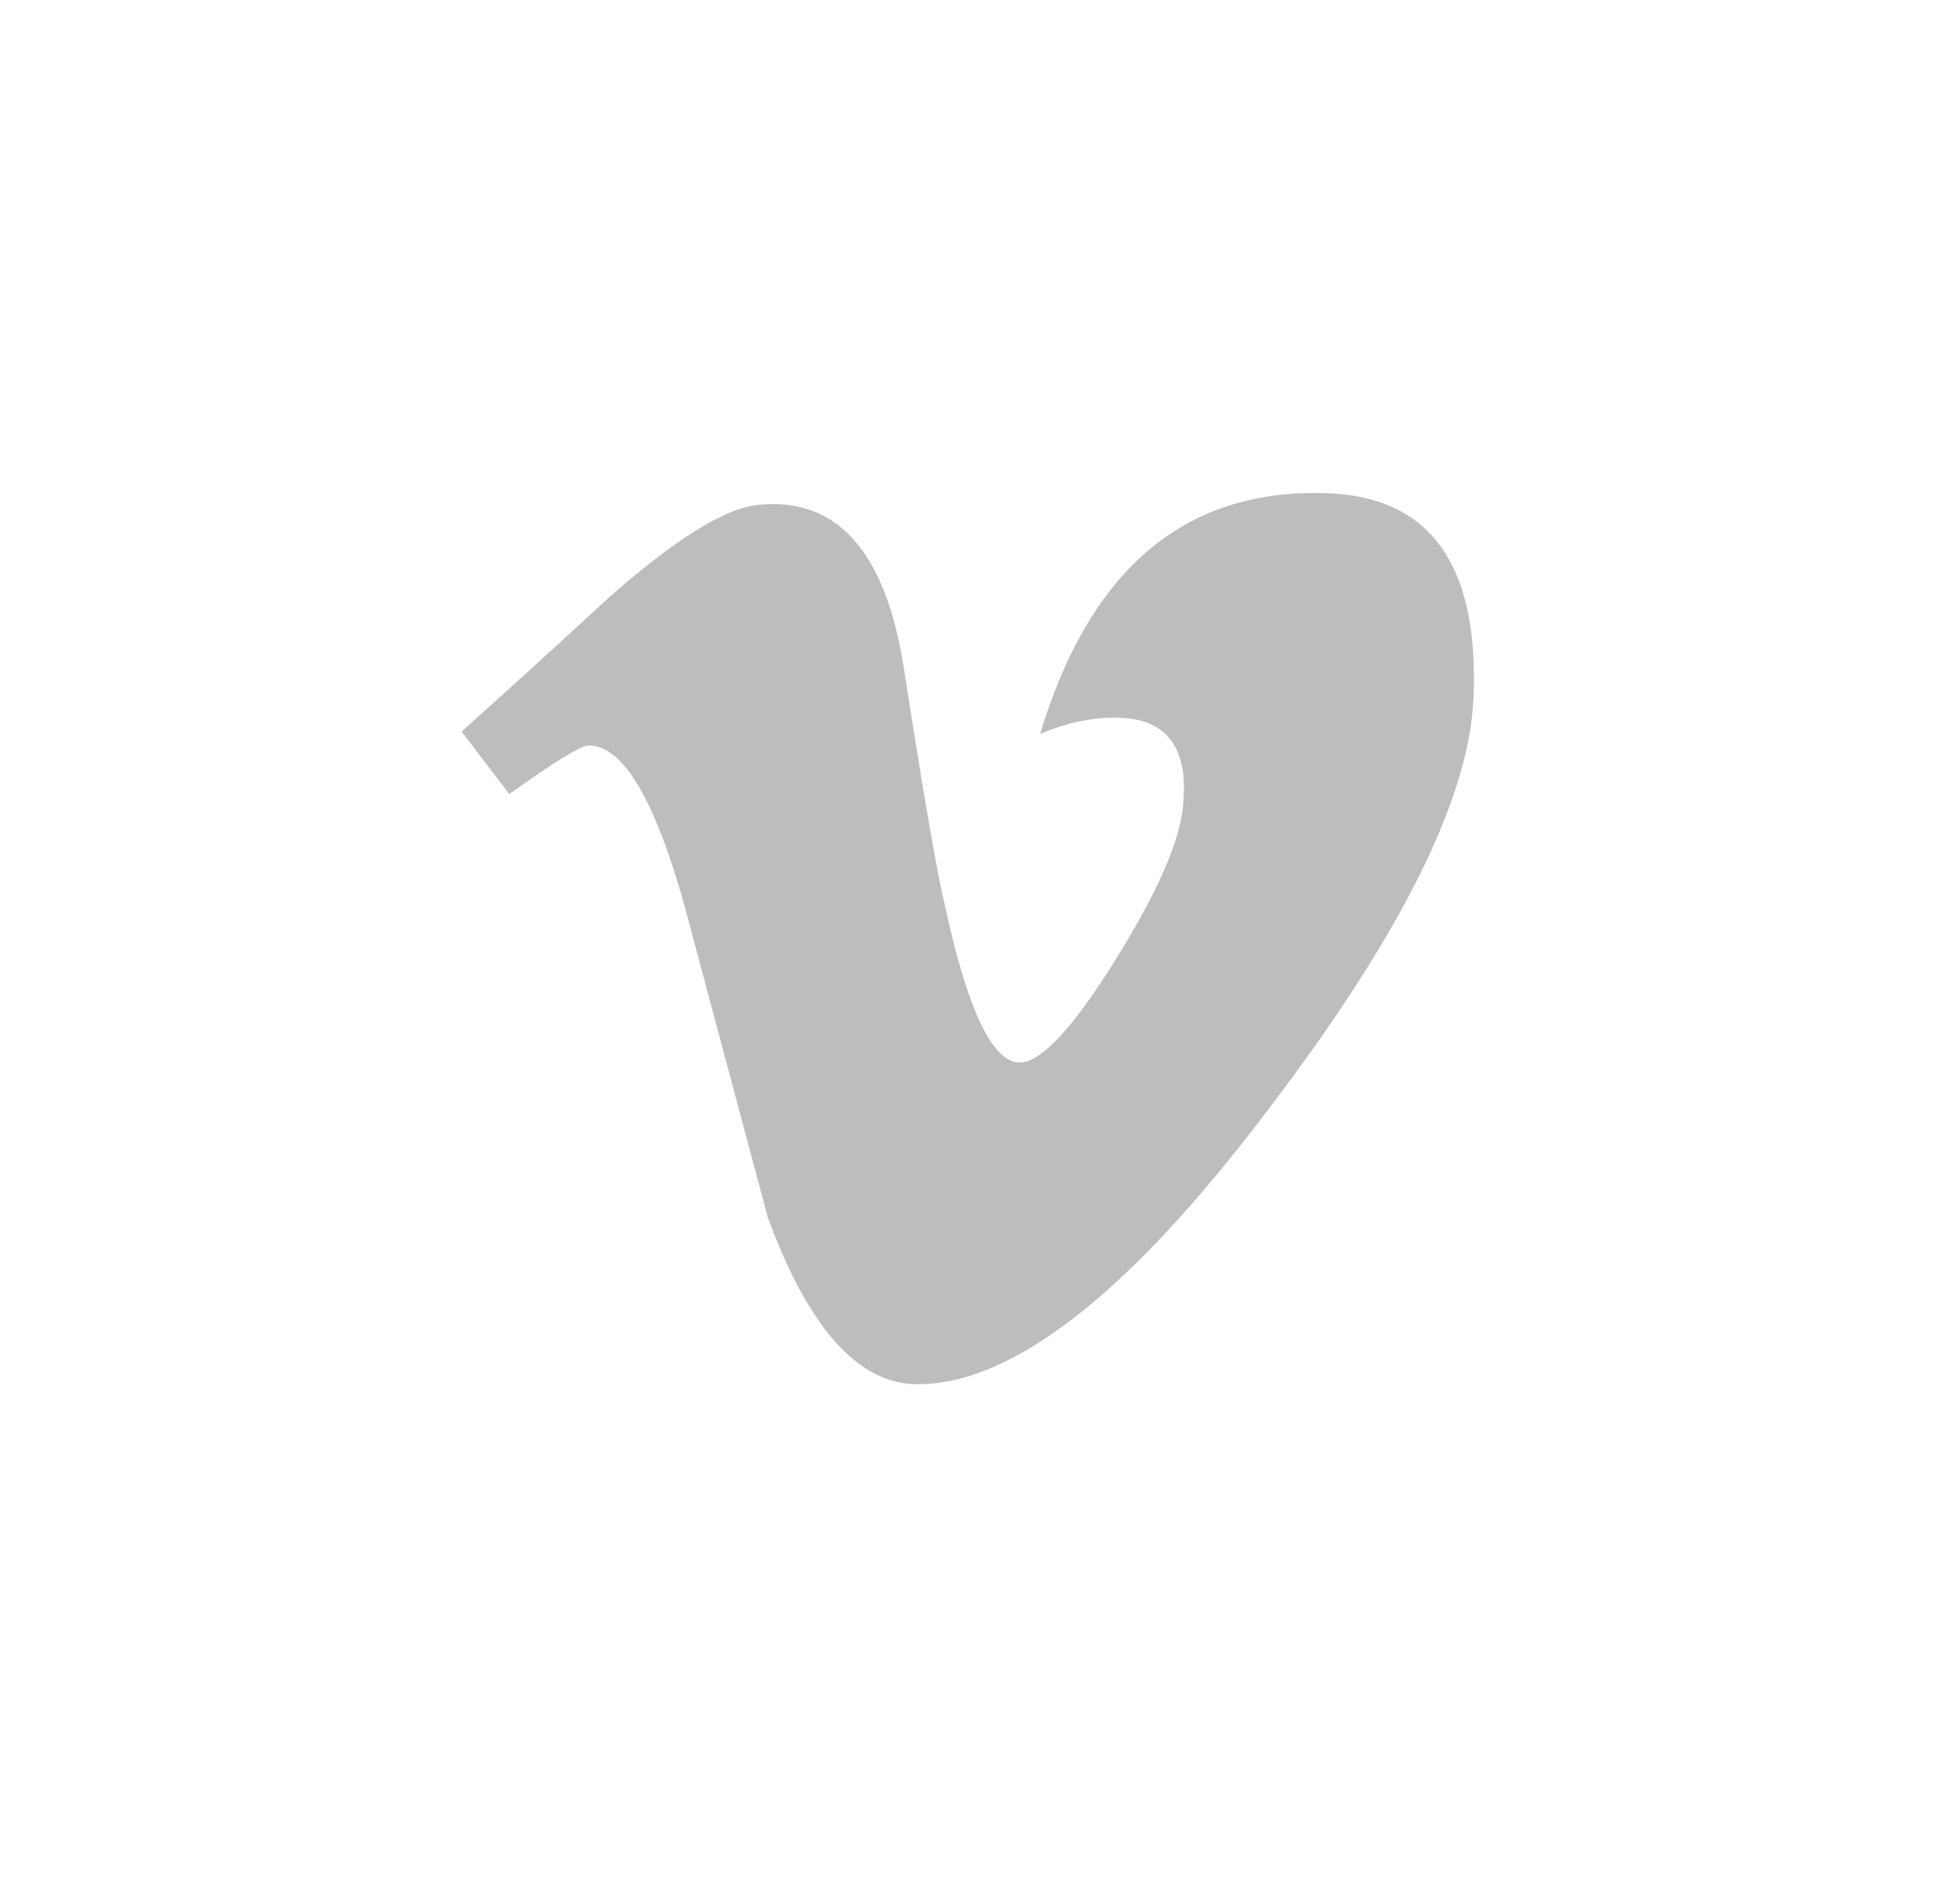 <svg xmlns="http://www.w3.org/2000/svg" fill="none" viewBox="0 0 48 47"><clipPath id="a"><path d="M11.398 12.17h25v22h-25z"/></clipPath><g clip-path="url(#a)"><path fill="#bdbdbd" d="M36.38 17.26c-.112 2.475-1.81 5.866-5.097 10.17-3.398 4.493-6.274 6.741-8.626 6.741-1.456 0-2.689-1.37-3.697-4.113l-2.016-7.541c-.748-2.744-1.55-4.115-2.409-4.115-.187 0-.84.4-1.96 1.2l-1.177-1.542c1.222-1.096 2.435-2.2 3.641-3.314 1.643-1.448 2.875-2.21 3.697-2.285 1.942-.19 3.137 1.162 3.585 4.056.485 3.123.822 5.066 1.008 5.827.56 2.59 1.176 3.885 1.848 3.885.523 0 1.307-.838 2.353-2.514s1.606-2.952 1.68-3.828c.15-1.447-.41-2.171-1.68-2.171-.597 0-1.214.134-1.848.4 1.232-4.076 3.585-6.056 7.058-5.941 2.576.076 3.79 1.771 3.64 5.085z"/></g></svg>